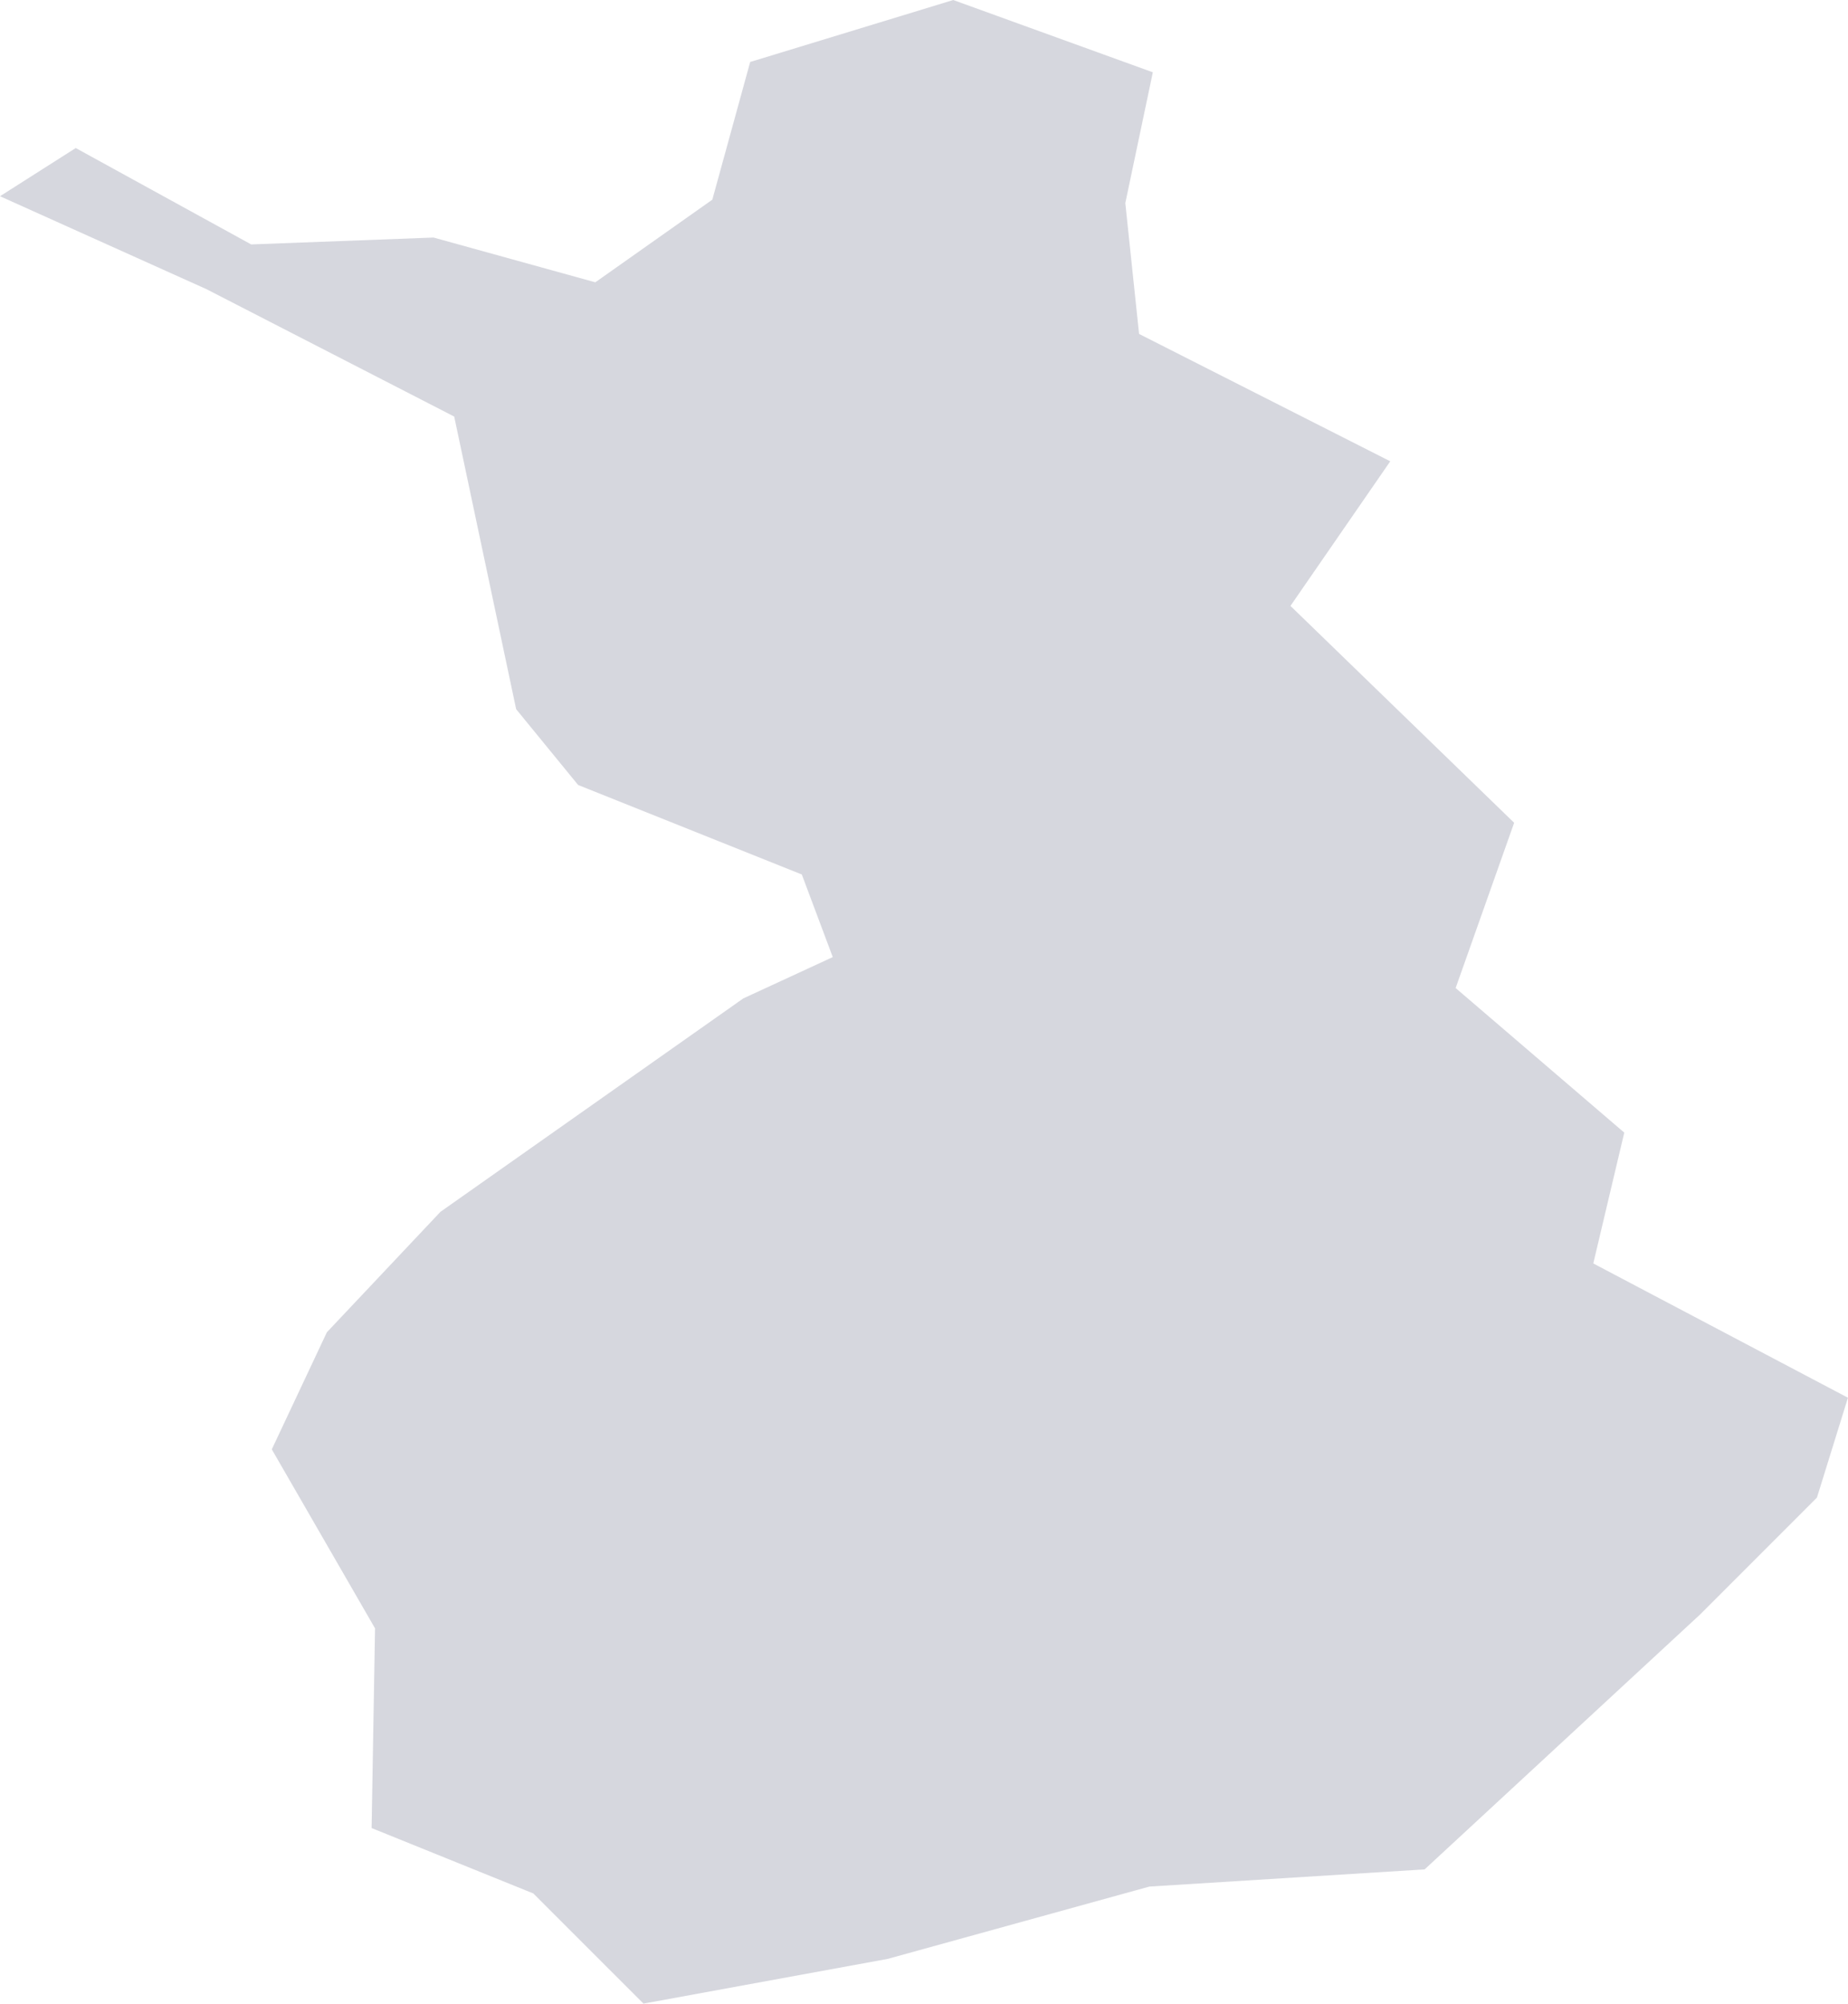 <svg xmlns="http://www.w3.org/2000/svg" width="146.405" height="158.674" viewBox="0 0 146.405 158.674">
    <path d="m1160.551 80.285 1.09 10.36 19.9 10.087-7.906 11.451 17.721 17.176-4.635 13.086 13.359 11.451-2.454 10.36 20.174 10.634-2.454 7.906-9.269 9.27-21.811 20.175-21.811 1.363-20.72 5.725-19.357 3.544-8.725-8.724-12.813-5.18.272-15.813-8.179-14.177 4.362-9.27 9-9.542 23.992-16.9 7.088-3.272-2.453-6.543-17.722-7.089-4.908-6-4.908-23.174-19.626-10.089-16.358-7.36 6-3.817 13.9 7.634 14.45-.545 12.813 3.544 9.27-6.543 3-10.905 16.086-4.907 15.813 5.725-2.181 10.36z" transform="translate(-1071.4 -64.2)" style="fill:#363b5e;opacity:.2"/>
</svg>
